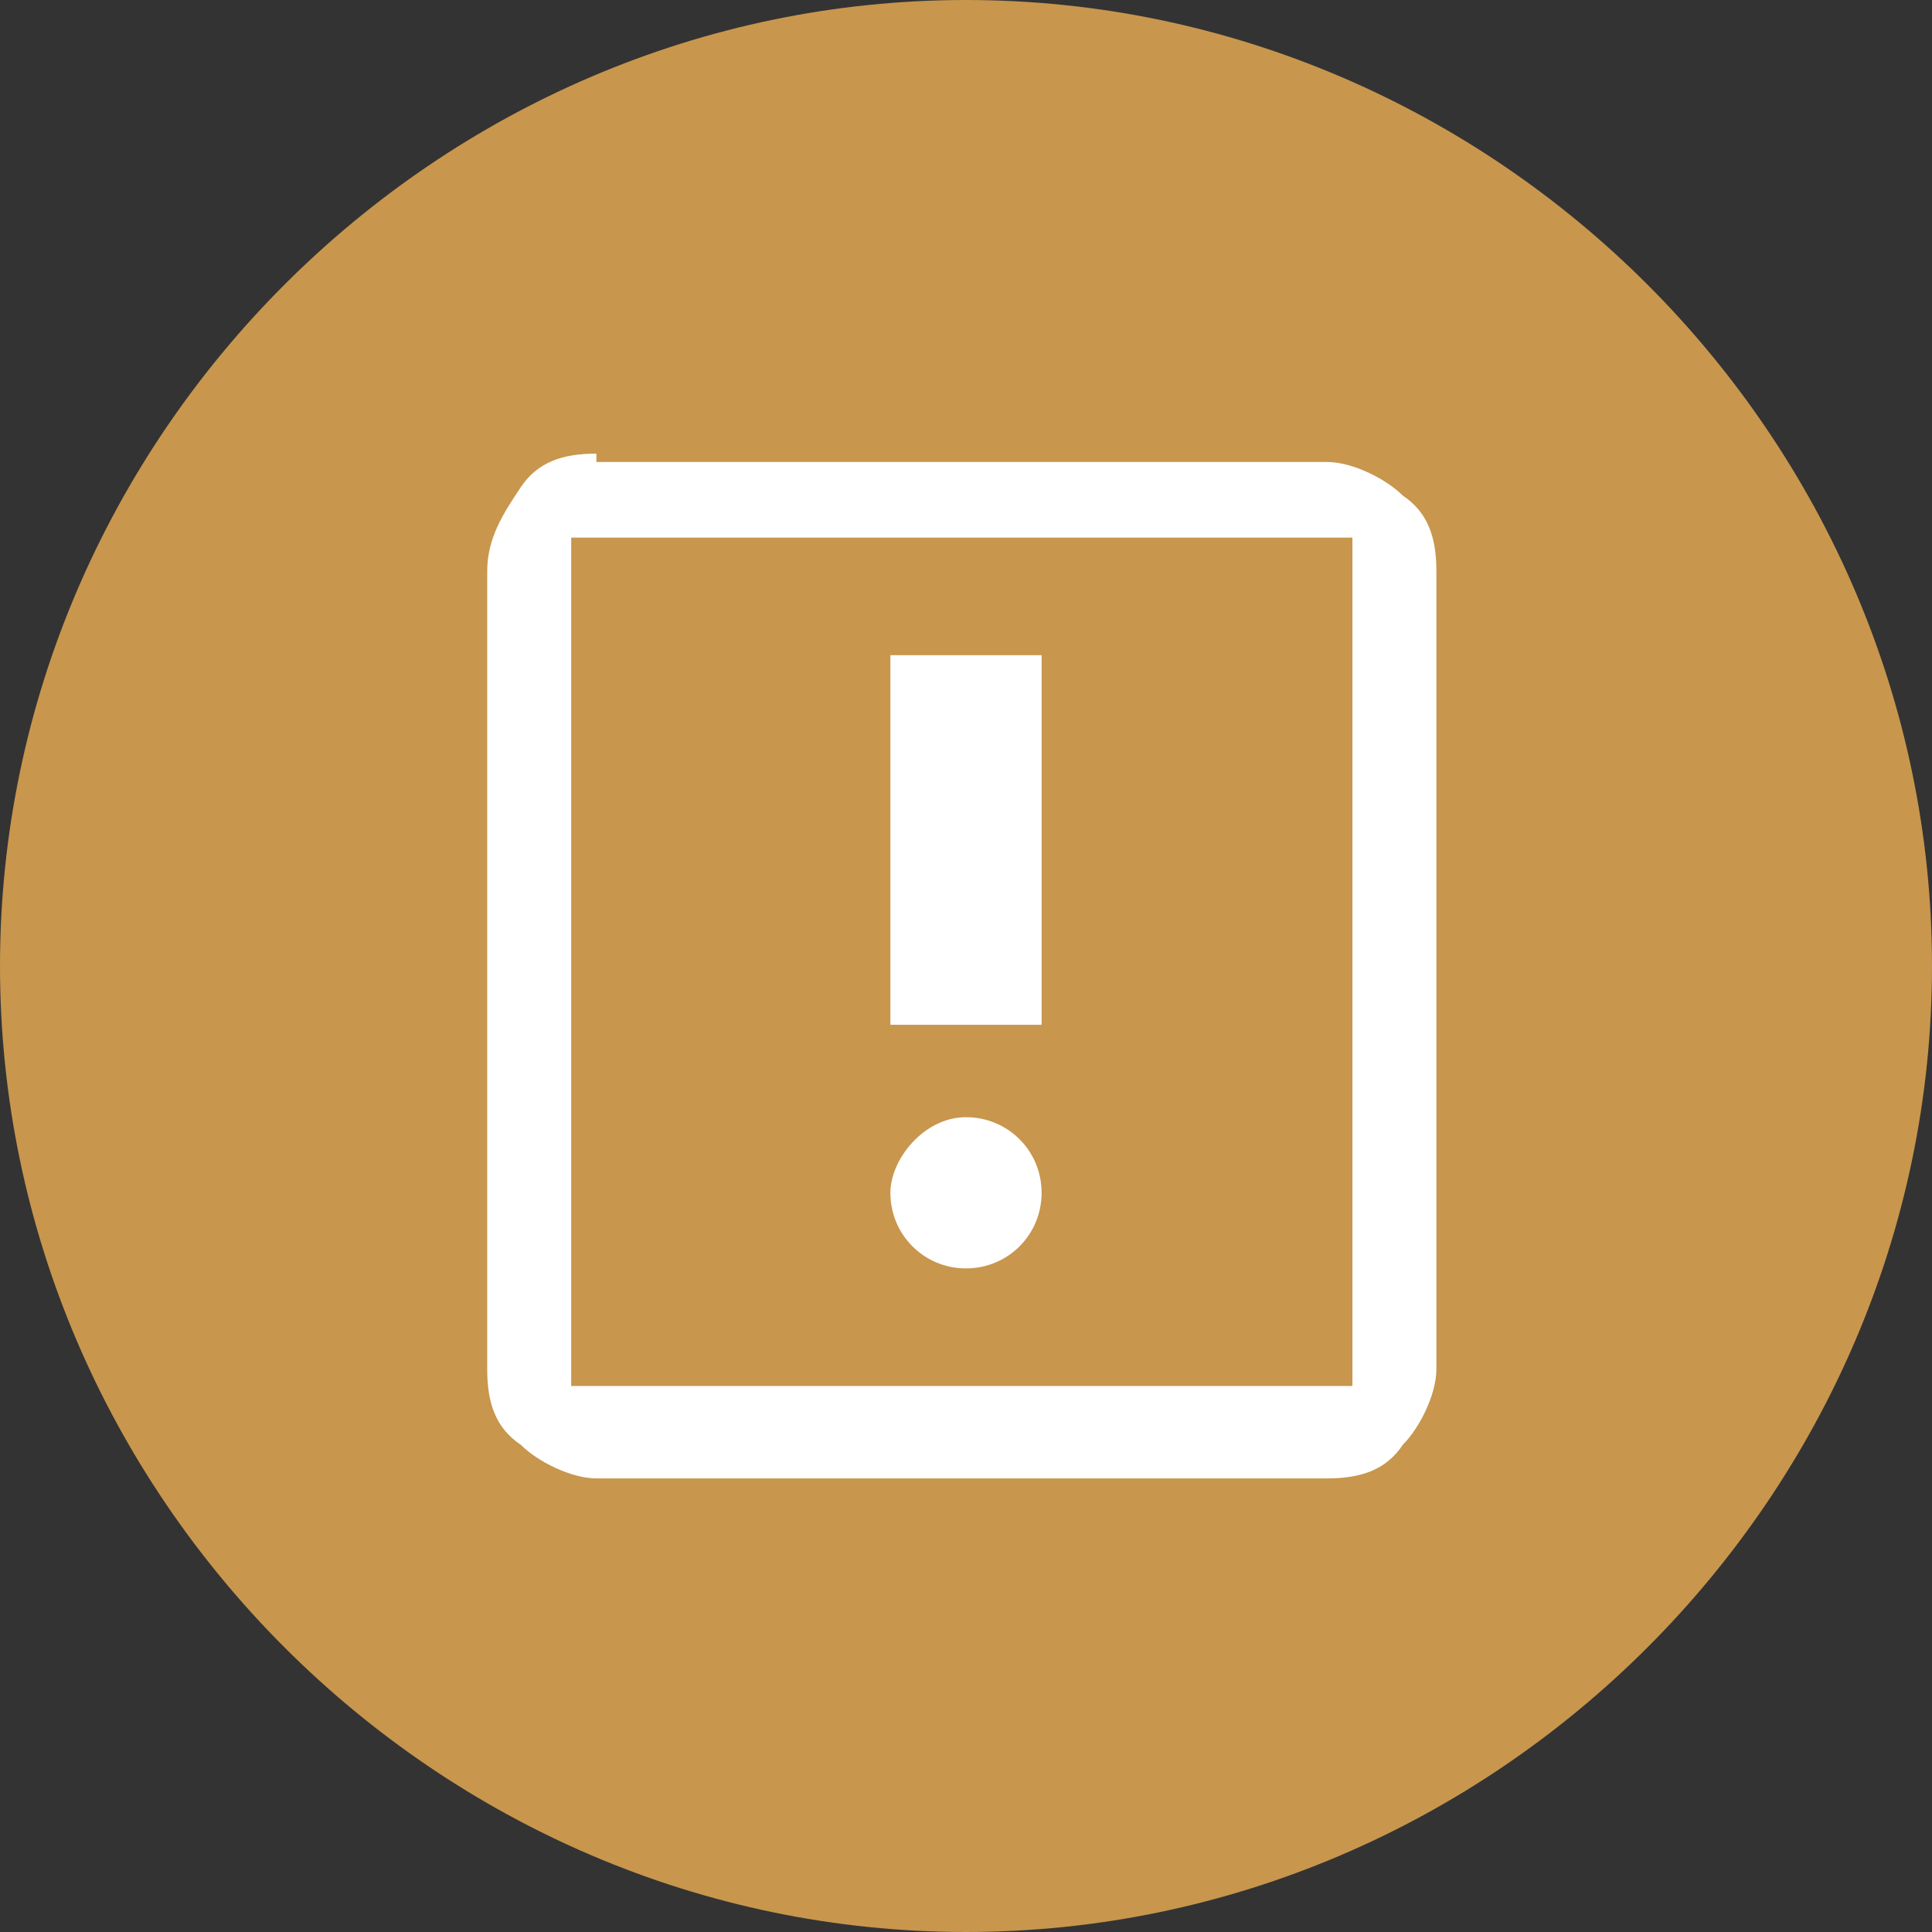 <?xml version="1.0" encoding="utf-8"?>
<!-- Generator: Adobe Illustrator 21.0.0, SVG Export Plug-In . SVG Version: 6.00 Build 0)  -->
<svg version="1.1" id="_x31_" xmlns="http://www.w3.org/2000/svg" xmlns:xlink="http://www.w3.org/1999/xlink" x="0px" y="0px"
	 viewBox="0 0 23 23" style="enable-background:new 0 0 23 23;" xml:space="preserve">
<rect x="0" y="0" width="23" height="23" fill="#333333" stroke="none"/>
<style type="text/css">
	.st0{fill-rule:evenodd;clip-rule:evenodd;fill:#B5B5B5;}
	.st1{fill-rule:evenodd;clip-rule:evenodd;fill:#FFFFFF;}
	.st2{fill-rule:evenodd;clip-rule:evenodd;fill:#c8964d;}
</style>
<g>
	<path class="st2" d="M11.5,23C17.8,23,23,17.8,23,11.5C23,5.2,17.8,0,11.5,0C5.2,0,0,5.2,0,11.5C0,17.8,5.2,23,11.5,23z"/>
	<path class="st1" d="M11.5,13.3c0.5,0,0.9,0.4,0.9,0.9c0,0.5-0.4,0.9-0.9,0.9c-0.5,0-0.9-0.4-0.9-0.9C10.6,13.8,11,13.3,11.5,13.3
		L11.5,13.3z M7.1,5.4c-0.4,0-0.7,0.1-0.9,0.4C6,6.1,5.8,6.4,5.8,6.8v9.5c0,0.4,0.1,0.7,0.4,0.9l0,0c0.2,0.2,0.6,0.4,0.9,0.4h8.7
		c0.4,0,0.7-0.1,0.9-0.4l0,0c0.2-0.2,0.4-0.6,0.4-0.9V6.8c0-0.4-0.1-0.7-0.4-0.9h0c-0.2-0.2-0.6-0.4-0.9-0.4H7.1L7.1,5.4z M15.8,6.4
		H7.1h0h0H6.8v0.3v0v0v9.5v0v0v0.3h0.3h0h0h8.7h0h0h0.3v-0.3v0v0V6.8v0v0V6.4H15.8L15.8,6.4L15.8,6.4L15.8,6.4z M10.6,7.8h1.8v4.4
		h-1.8V7.8z"/>
</g>
</svg>
